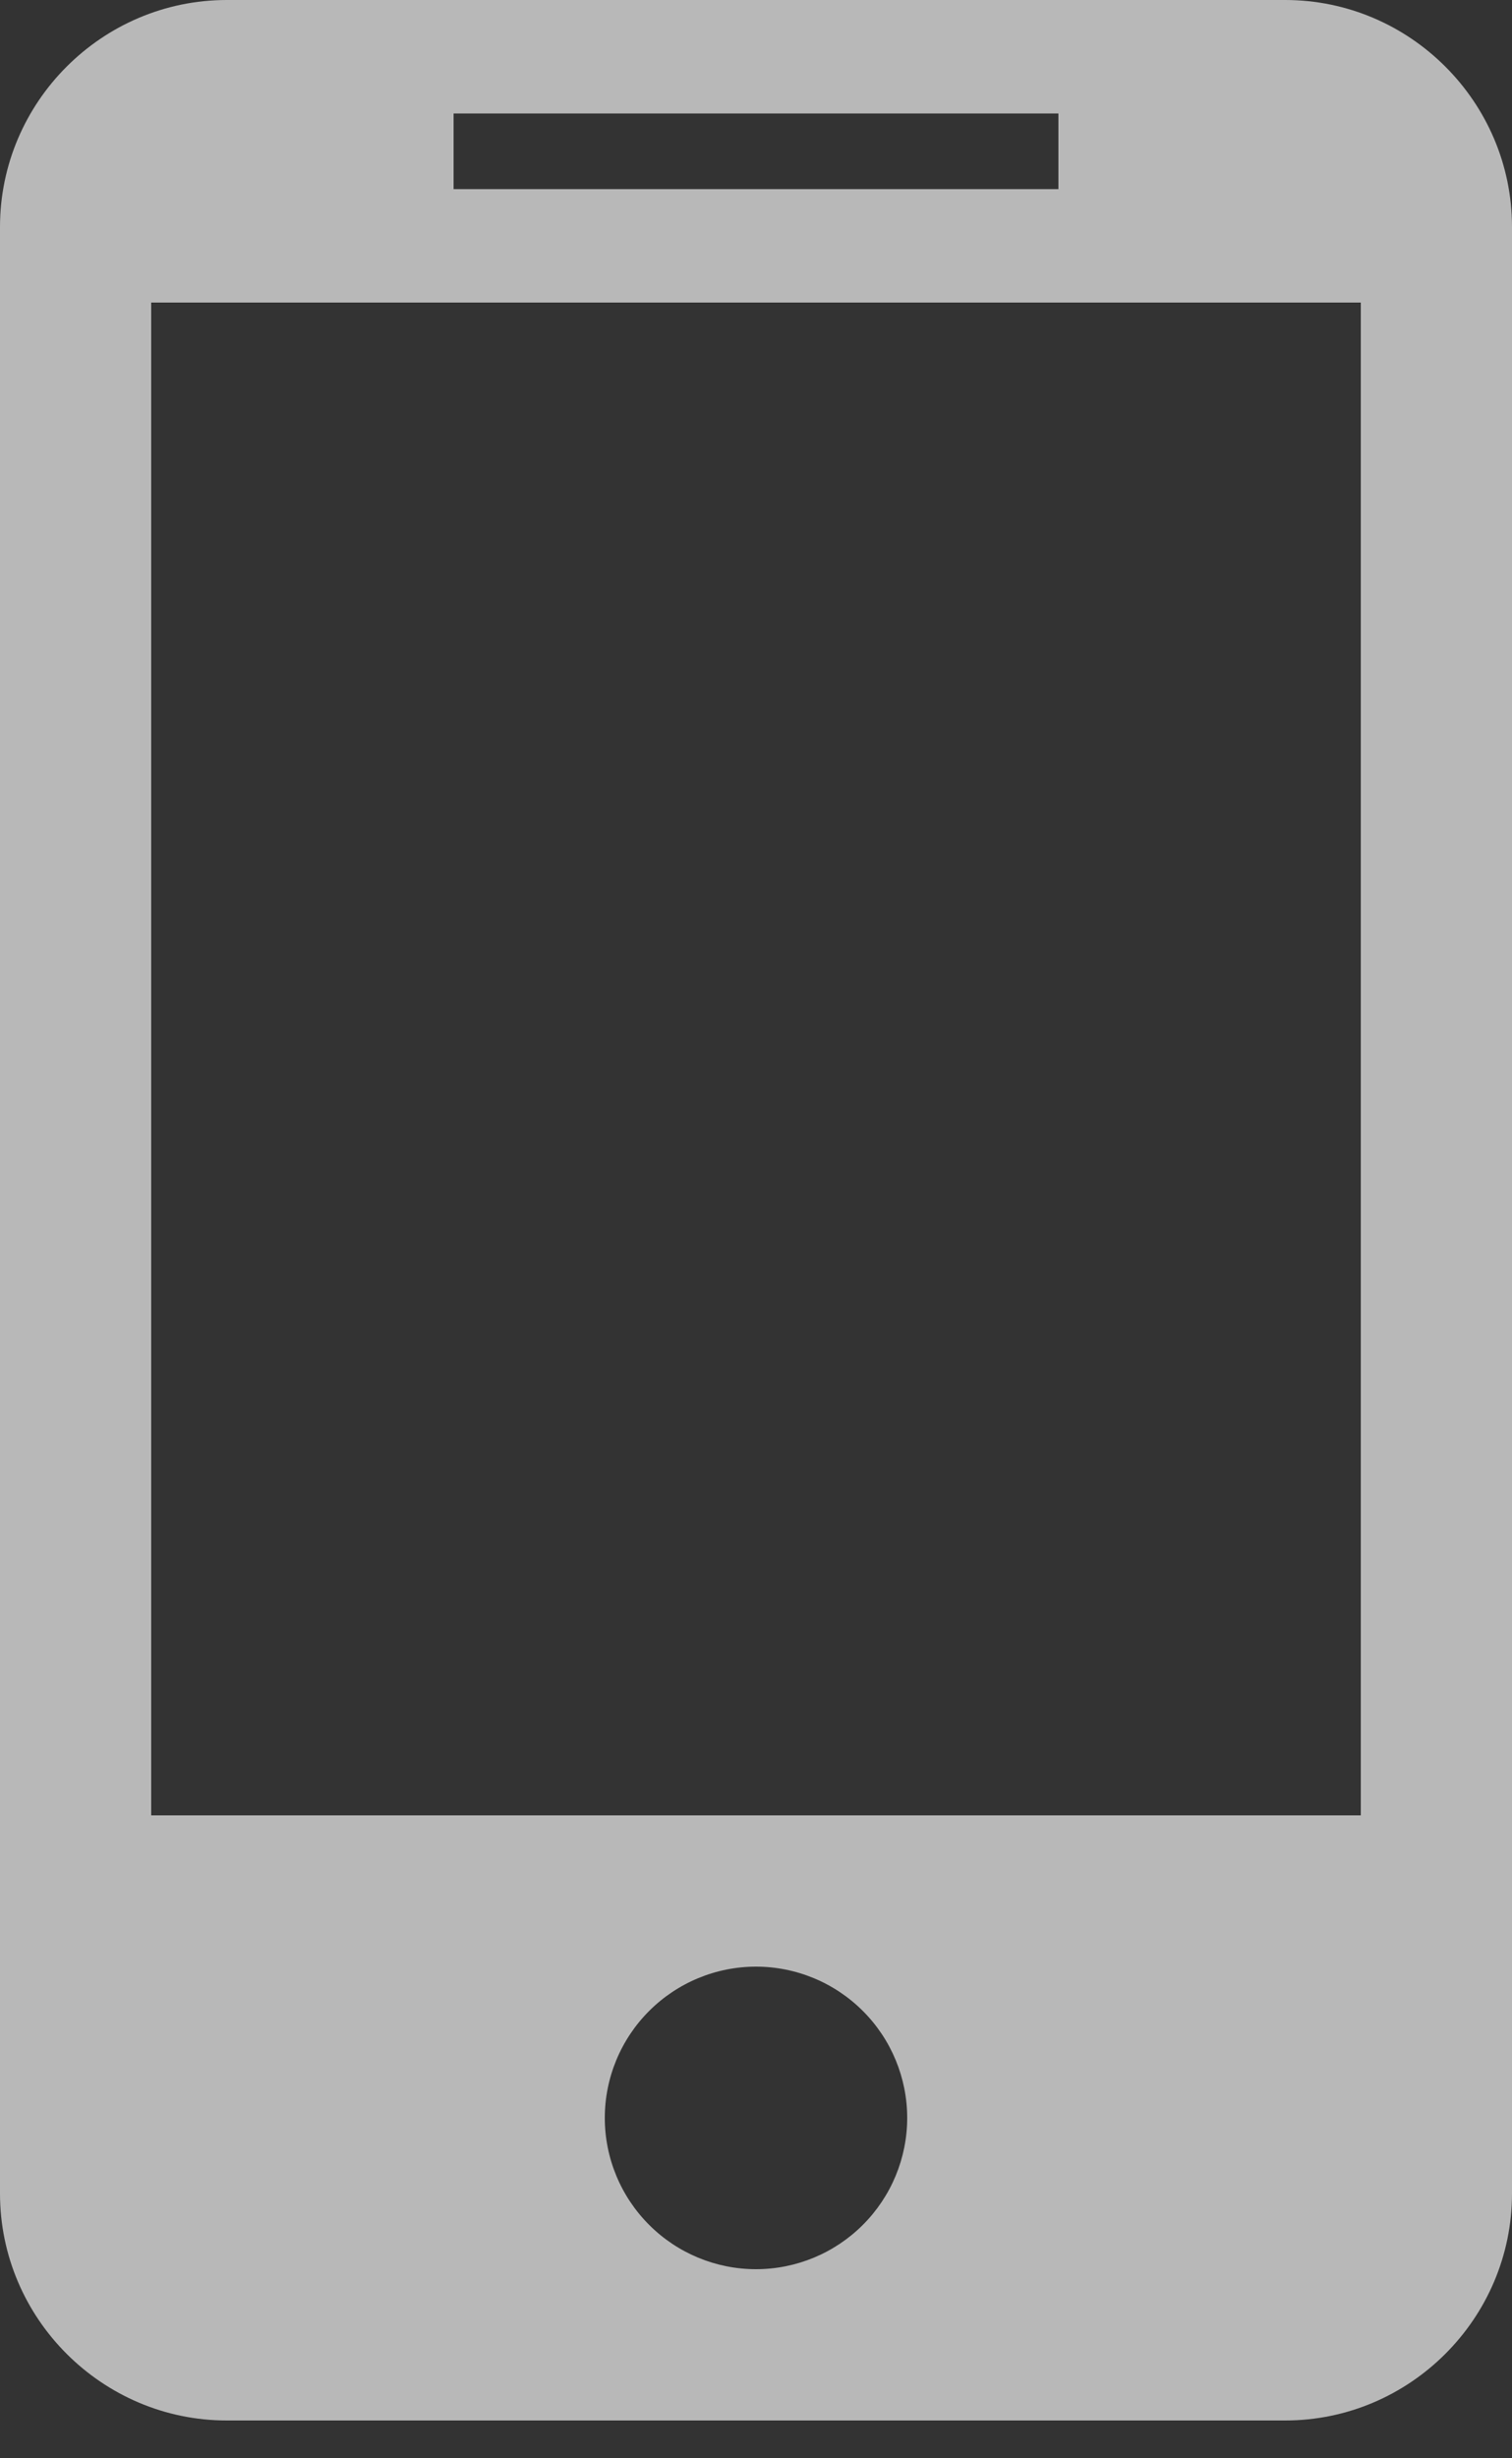 <svg width="16" height="26" viewBox="0 0 16 26" fill="none" xmlns="http://www.w3.org/2000/svg">
<rect x="0" y="0" width="16" height="26" fill="#333333" stroke="none"/>
<path d="M13.6 0H2.4C1.08 0 0 1.08 0 2.4V23.2C0 24.52 1.08 25.6 2.4 25.6H13.6C14.92 25.6 16 24.52 16 23.2V2.4C16 1.08 14.92 0 13.6 0ZM4.8 1.2H11.2V2H4.8V1.2ZM8 24C7.576 24 7.169 23.831 6.869 23.531C6.569 23.231 6.4 22.824 6.4 22.4C6.4 21.976 6.569 21.569 6.869 21.269C7.169 20.969 7.576 20.8 8 20.8C8.424 20.8 8.831 20.969 9.131 21.269C9.431 21.569 9.6 21.976 9.6 22.4C9.6 22.824 9.431 23.231 9.131 23.531C8.831 23.831 8.424 24 8 24ZM14.4 19.2H1.6V3.2H14.4V19.2Z" fill="white" fill-opacity="0.65"/>
</svg>
